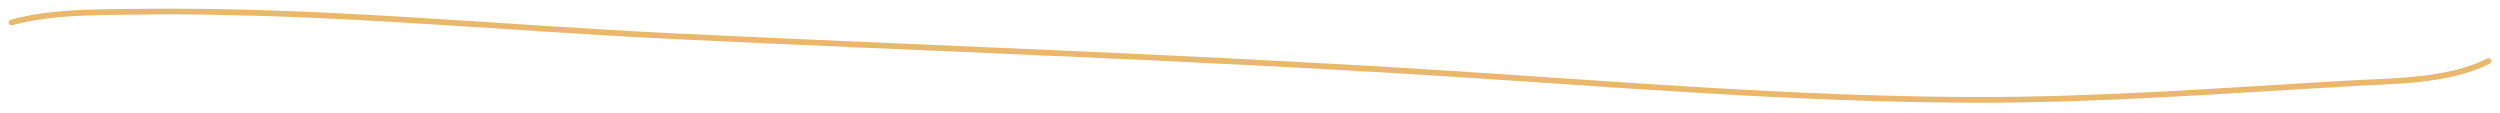 <?xml version="1.0" encoding="UTF-8"?> <svg xmlns="http://www.w3.org/2000/svg" width="1304" height="59" viewBox="0 0 1304 59" fill="none"> <path d="M6.003 11.717C26.947 6.005 50.268 6.391 71.725 6.11C165.122 4.886 258.449 14.413 351.657 18.895C484.1 25.264 616.545 29.637 748.9 37.961C841.851 43.807 934.743 51.741 1027.93 52.092C1093.44 52.339 1158.44 47.366 1223.75 43.568C1247.48 42.189 1276.45 42.678 1298 31.905" stroke="#E9B86C" stroke-width="3" stroke-linecap="round"></path> </svg> 